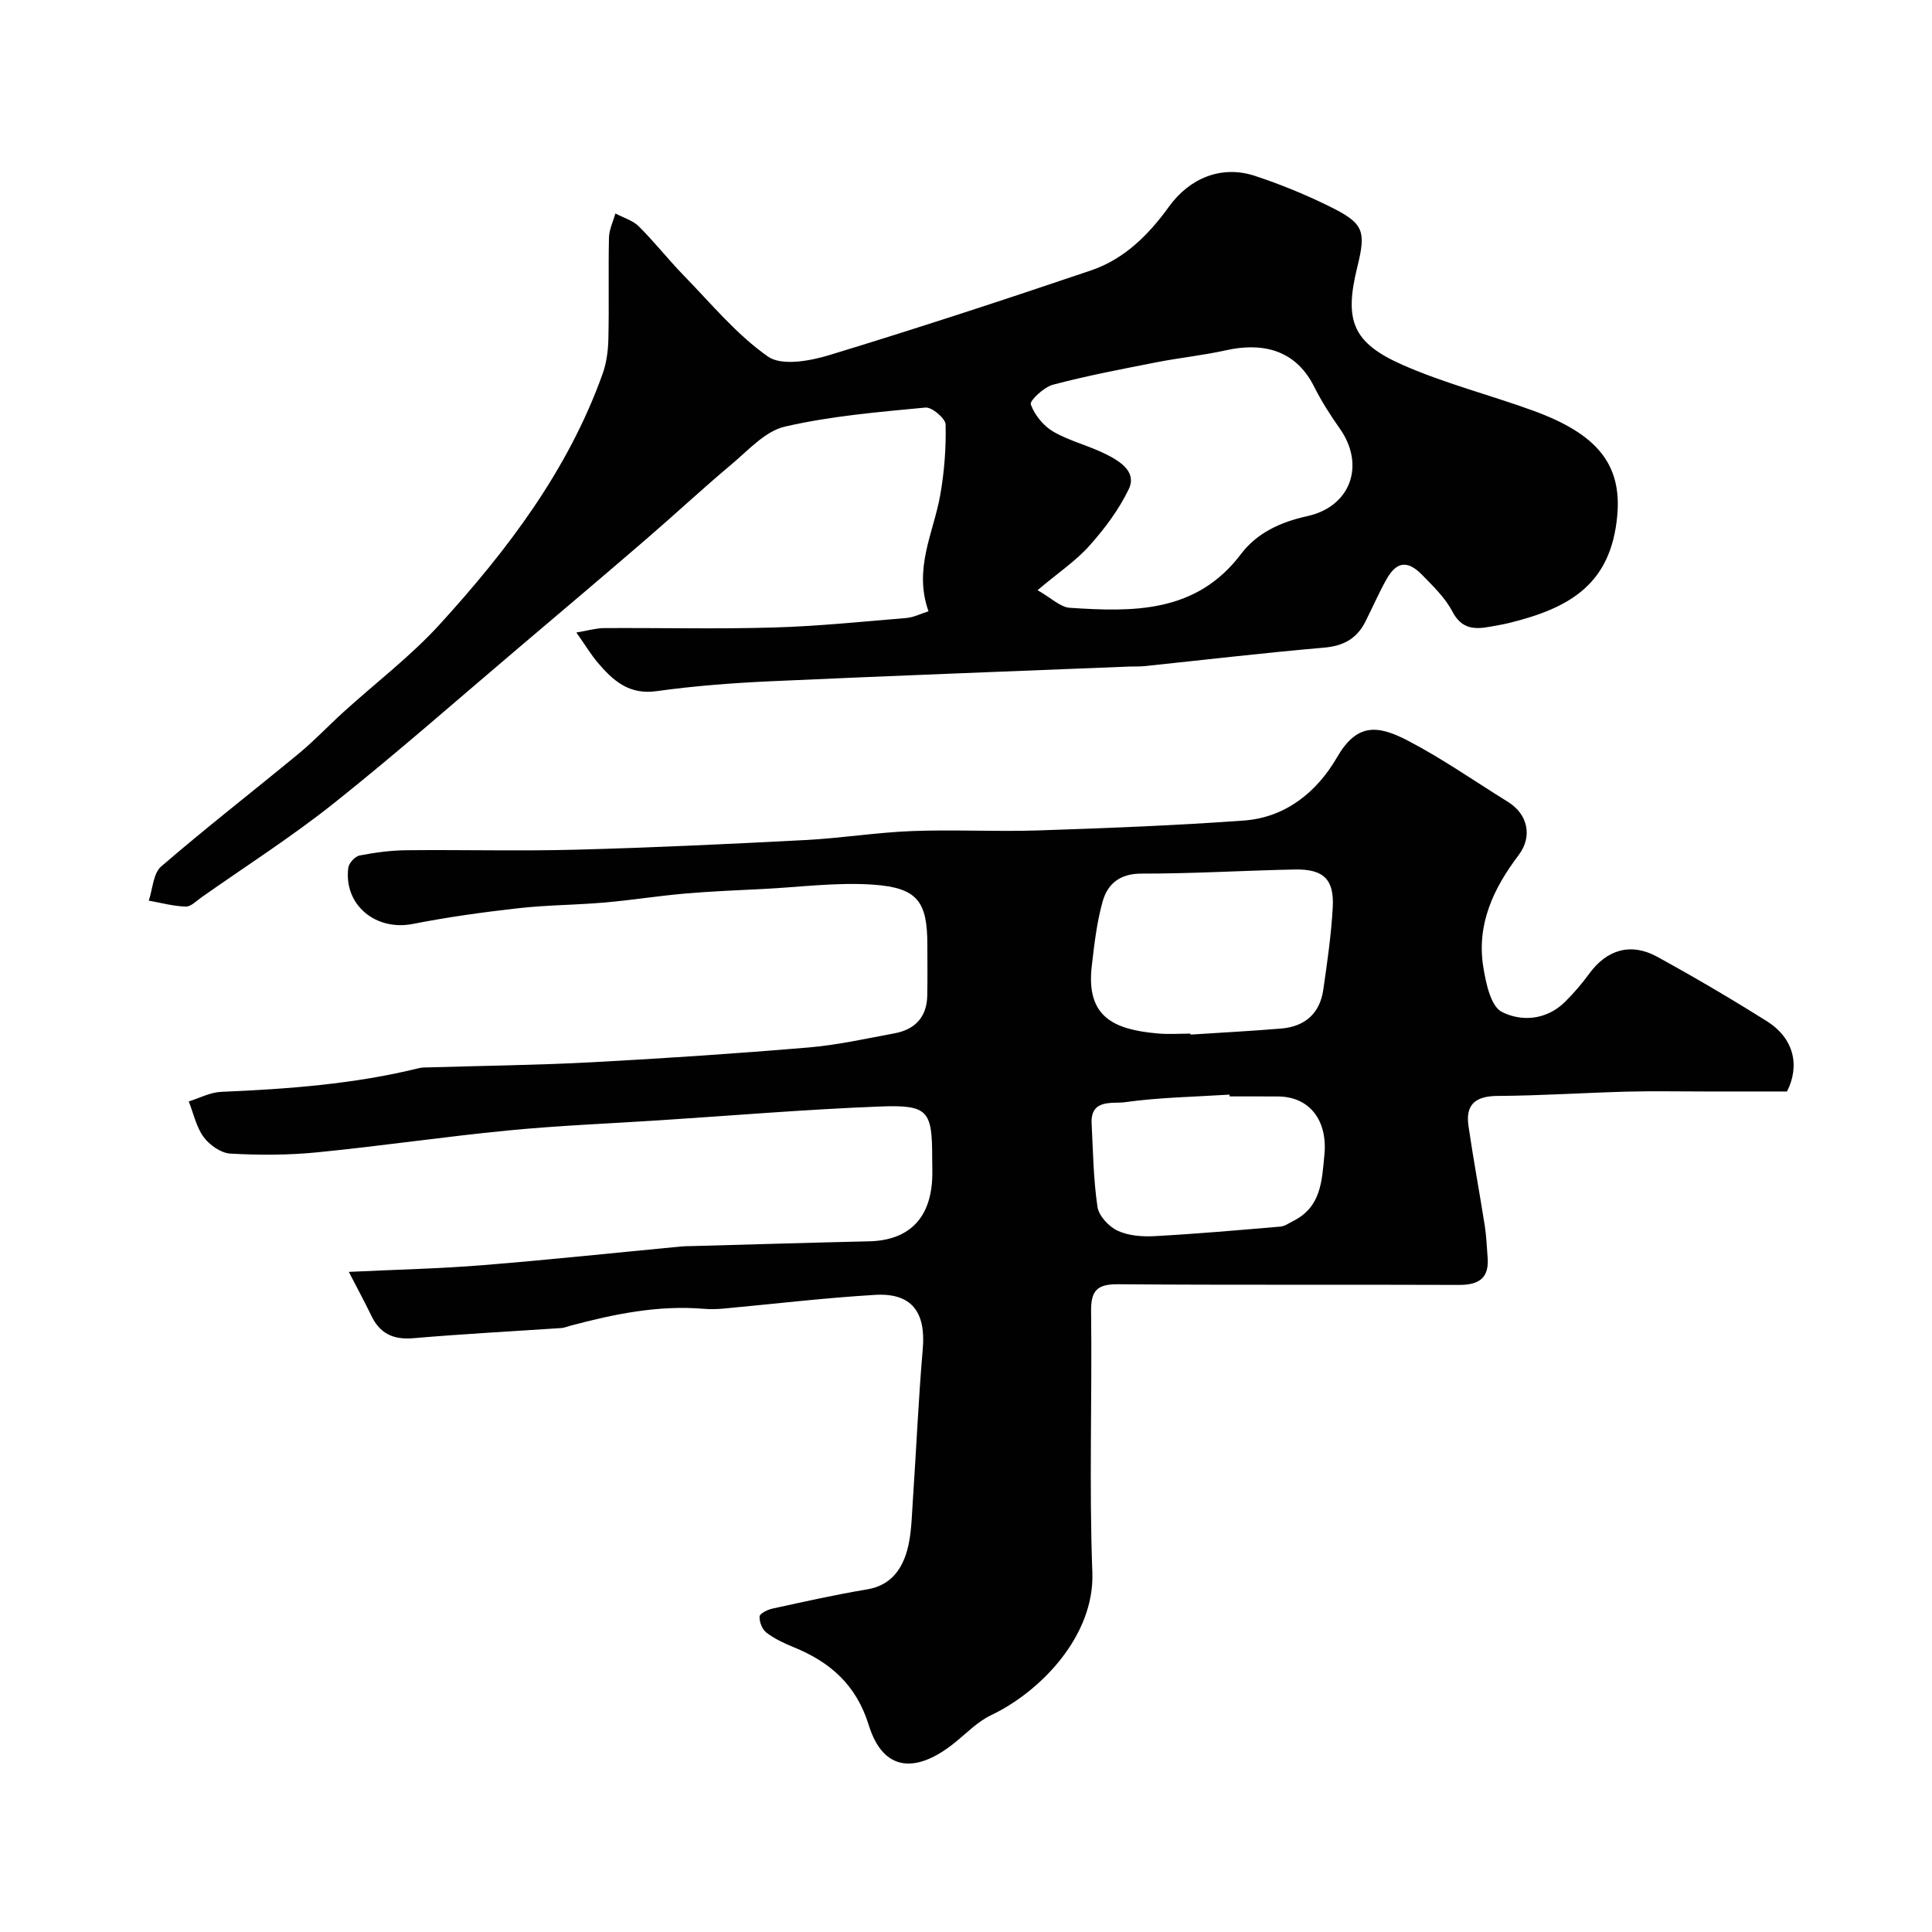 <svg enable-background="new 0 0 400 400" viewBox="0 0 400 400" xmlns="http://www.w3.org/2000/svg"><g fill="#010102"><path d="m72.22 263.33c9.94-.48 18.84-.67 27.71-1.39 13.75-1.11 27.48-2.57 41.21-3.88.66-.06 1.33-.05 2-.07 12.27-.33 24.53-.71 36.8-.99 8.02-.18 12.58-4.52 13.05-12.71.09-1.49.01-3 .01-4.5 0-9.84-.8-11.08-10.78-10.7-15.32.59-30.61 1.88-45.91 2.87-10.37.67-20.76 1.08-31.1 2.09-13.2 1.28-26.34 3.23-39.55 4.53-5.95.59-12 .6-17.98.26-1.94-.11-4.3-1.77-5.52-3.43-1.53-2.08-2.09-4.88-3.08-7.37 2.22-.69 4.42-1.88 6.67-1.98 13.79-.59 27.52-1.59 40.98-4.91.63-.16 1.32-.14 1.98-.16 11.27-.34 22.55-.46 33.8-1.06 14.97-.8 29.93-1.8 44.86-3.06 5.98-.5 11.9-1.83 17.83-2.93 4.23-.78 6.68-3.35 6.78-7.78.07-3.5.02-7 .02-10.5 0-8.96-1.99-11.85-11.18-12.5-7.53-.53-15.18.51-22.77.89-5.44.27-10.88.49-16.3.96-5.54.48-11.05 1.37-16.6 1.85-5.94.51-11.93.51-17.85 1.18-7.3.82-14.6 1.83-21.81 3.25-7.7 1.52-14.37-3.95-13.38-11.63.12-.97 1.4-2.36 2.34-2.54 3.2-.62 6.48-1.06 9.74-1.09 11.66-.12 23.34.2 34.99-.11 15.87-.42 31.73-1.17 47.58-2 7.38-.38 14.73-1.58 22.11-1.86 8.69-.33 17.41.16 26.1-.13 14.21-.47 28.42-1.02 42.6-2.05 8.65-.63 15.14-5.99 19.23-13.06 4.13-7.15 8.42-6.74 14.7-3.47 7.17 3.74 13.85 8.42 20.75 12.7 4.01 2.49 5.13 7.08 2.16 11-5.25 6.93-8.74 14.39-7.3 23.22.54 3.3 1.53 8.04 3.81 9.22 4.02 2.07 9.21 1.74 13.03-2 1.87-1.83 3.59-3.86 5.14-5.97 3.59-4.9 8.55-6.42 13.98-3.45 7.72 4.23 15.33 8.7 22.78 13.39 5.62 3.55 6.82 9.22 4.13 14.52-5.91 0-11.48 0-17.04 0-5.36 0-10.73-.11-16.09.03-8.94.24-17.87.84-26.8.89-4.54.03-6.67 1.75-6.02 6.2 1.01 6.94 2.3 13.83 3.39 20.76.33 2.11.39 4.26.57 6.39.38 4.36-1.77 5.8-5.95 5.78-23.5-.1-47 .05-70.49-.14-4.41-.04-5.71 1.27-5.65 5.67.22 18-.42 36.01.26 53.99.49 13.05-10.65 24.66-20.97 29.56-2.73 1.3-4.99 3.64-7.39 5.59-7.88 6.42-14.87 6.35-17.93-3.52-2.6-8.39-8-13.08-15.61-16.17-1.96-.8-3.93-1.73-5.59-3-.87-.66-1.47-2.22-1.41-3.33.03-.6 1.63-1.41 2.64-1.63 6.52-1.42 13.03-2.89 19.61-3.98 4.76-.79 7.12-3.95 8.27-7.96.93-3.26.97-6.81 1.2-10.24.72-10.53 1.16-21.08 2.07-31.59.66-7.62-2.29-11.64-9.87-11.19-10.49.62-20.94 1.88-31.4 2.84-1.32.12-2.67.16-4 .05-9.49-.81-18.63 1.08-27.71 3.5-.63.17-1.26.44-1.9.48-10.19.69-20.4 1.22-30.57 2.1-4.17.36-6.96-.95-8.74-4.7-1.38-2.87-2.92-5.67-4.64-9.03zm174.27-49.33c0 .07.01.14.01.2 6.25-.41 12.5-.73 18.74-1.25 4.9-.4 8.02-3.1 8.73-8.03.82-5.65 1.64-11.32 1.96-17.02.33-5.86-1.91-8-7.87-7.88-10.58.21-21.15.87-31.73.85-4.48-.01-7.01 2.12-8.04 5.77-1.22 4.35-1.74 8.94-2.26 13.46-1.19 10.48 4.64 13.04 13.47 13.85 2.31.23 4.66.05 6.99.05zm8.09 13c-.01-.12-.02-.24-.03-.37-7.25.46-14.56.57-21.74 1.58-2.4.34-7.06-.78-6.8 4.39.29 5.77.37 11.57 1.21 17.26.27 1.86 2.33 4.08 4.14 4.93 2.25 1.06 5.11 1.28 7.67 1.14 8.71-.47 17.4-1.24 26.09-1.98.89-.08 1.75-.72 2.6-1.14 5.8-2.91 5.96-8.2 6.49-13.81.65-6.85-2.93-11.96-9.64-11.99-3.33-.02-6.66-.01-9.99-.01z"/><path d="m119.33 130.95c2.43-.4 4.09-.9 5.75-.91 11.67-.07 23.34.22 35-.12 9.21-.26 18.39-1.21 27.58-1.97 1.5-.13 2.96-.88 4.58-1.39-3.15-8.8 1.02-16.21 2.41-23.98.86-4.82 1.24-9.8 1.13-14.68-.03-1.27-2.84-3.65-4.18-3.52-9.75.93-19.6 1.75-29.11 3.95-4.07.94-7.57 4.9-11.04 7.81-5.99 5.02-11.71 10.36-17.63 15.46-8.77 7.56-17.61 15.04-26.44 22.52-12.66 10.73-25.11 21.71-38.09 32.05-8.79 7.01-18.32 13.1-27.53 19.58-1.06.75-2.23 1.98-3.32 1.95-2.56-.08-5.1-.78-7.64-1.23.82-2.41.91-5.65 2.57-7.08 9.31-8.03 19.04-15.57 28.52-23.4 3.24-2.68 6.13-5.77 9.25-8.59 6.65-6.04 13.88-11.53 19.9-18.13 14.04-15.4 26.58-31.92 33.72-51.86.81-2.26 1.14-4.79 1.2-7.21.16-7-.03-14 .12-21 .04-1.67.86-3.33 1.33-5 1.64.87 3.59 1.42 4.85 2.67 3.27 3.25 6.13 6.92 9.36 10.23 5.63 5.77 10.87 12.17 17.39 16.73 2.82 1.97 8.66.92 12.66-.3 18.16-5.53 36.23-11.45 54.23-17.55 6.87-2.33 11.93-7.38 16.12-13.19 4.28-5.94 10.91-8.64 17.75-6.39 5.24 1.72 10.39 3.83 15.34 6.26 7.28 3.57 7.78 5.04 5.88 12.73-2.68 10.91-1.01 15.55 9.34 20.13 8.73 3.86 18.11 6.23 27.11 9.51 13.01 4.74 18.4 10.94 17.39 21.78-1.3 14.01-9.59 19.04-22.43 22.18-1.26.31-2.55.51-3.83.75-3.27.61-5.96.54-7.87-3.13-1.49-2.85-3.97-5.23-6.26-7.58-3.02-3.1-5.31-2.79-7.39.92-1.6 2.85-2.9 5.87-4.38 8.79-1.77 3.5-4.55 5.01-8.57 5.35-12.41 1.07-24.79 2.54-37.19 3.83-.99.1-2 .04-3 .08-24.8 1-49.61 1.92-74.41 3.05-7.88.36-15.78.96-23.59 2.05-5.69.79-9-2.19-12.16-5.92-1.35-1.59-2.45-3.43-4.42-6.23zm95.48-8.76c2.87 1.63 4.72 3.52 6.69 3.65 13.18.87 26.19 1.11 35.44-11.14 3.31-4.38 8.19-6.62 13.73-7.84 9.03-1.99 12.01-10.62 6.74-18.1-1.97-2.79-3.82-5.69-5.35-8.74-4.12-8.21-11.53-8.99-18.23-7.5-4.75 1.06-9.63 1.55-14.41 2.49-7.17 1.41-14.36 2.77-21.41 4.64-1.87.49-4.87 3.31-4.6 4.07.79 2.2 2.65 4.49 4.7 5.67 3.49 2 7.57 2.94 11.17 4.8 2.7 1.39 6.11 3.55 4.42 7.08-2.04 4.24-4.98 8.17-8.14 11.71-2.82 3.16-6.44 5.58-10.75 9.21z"/></g></svg>